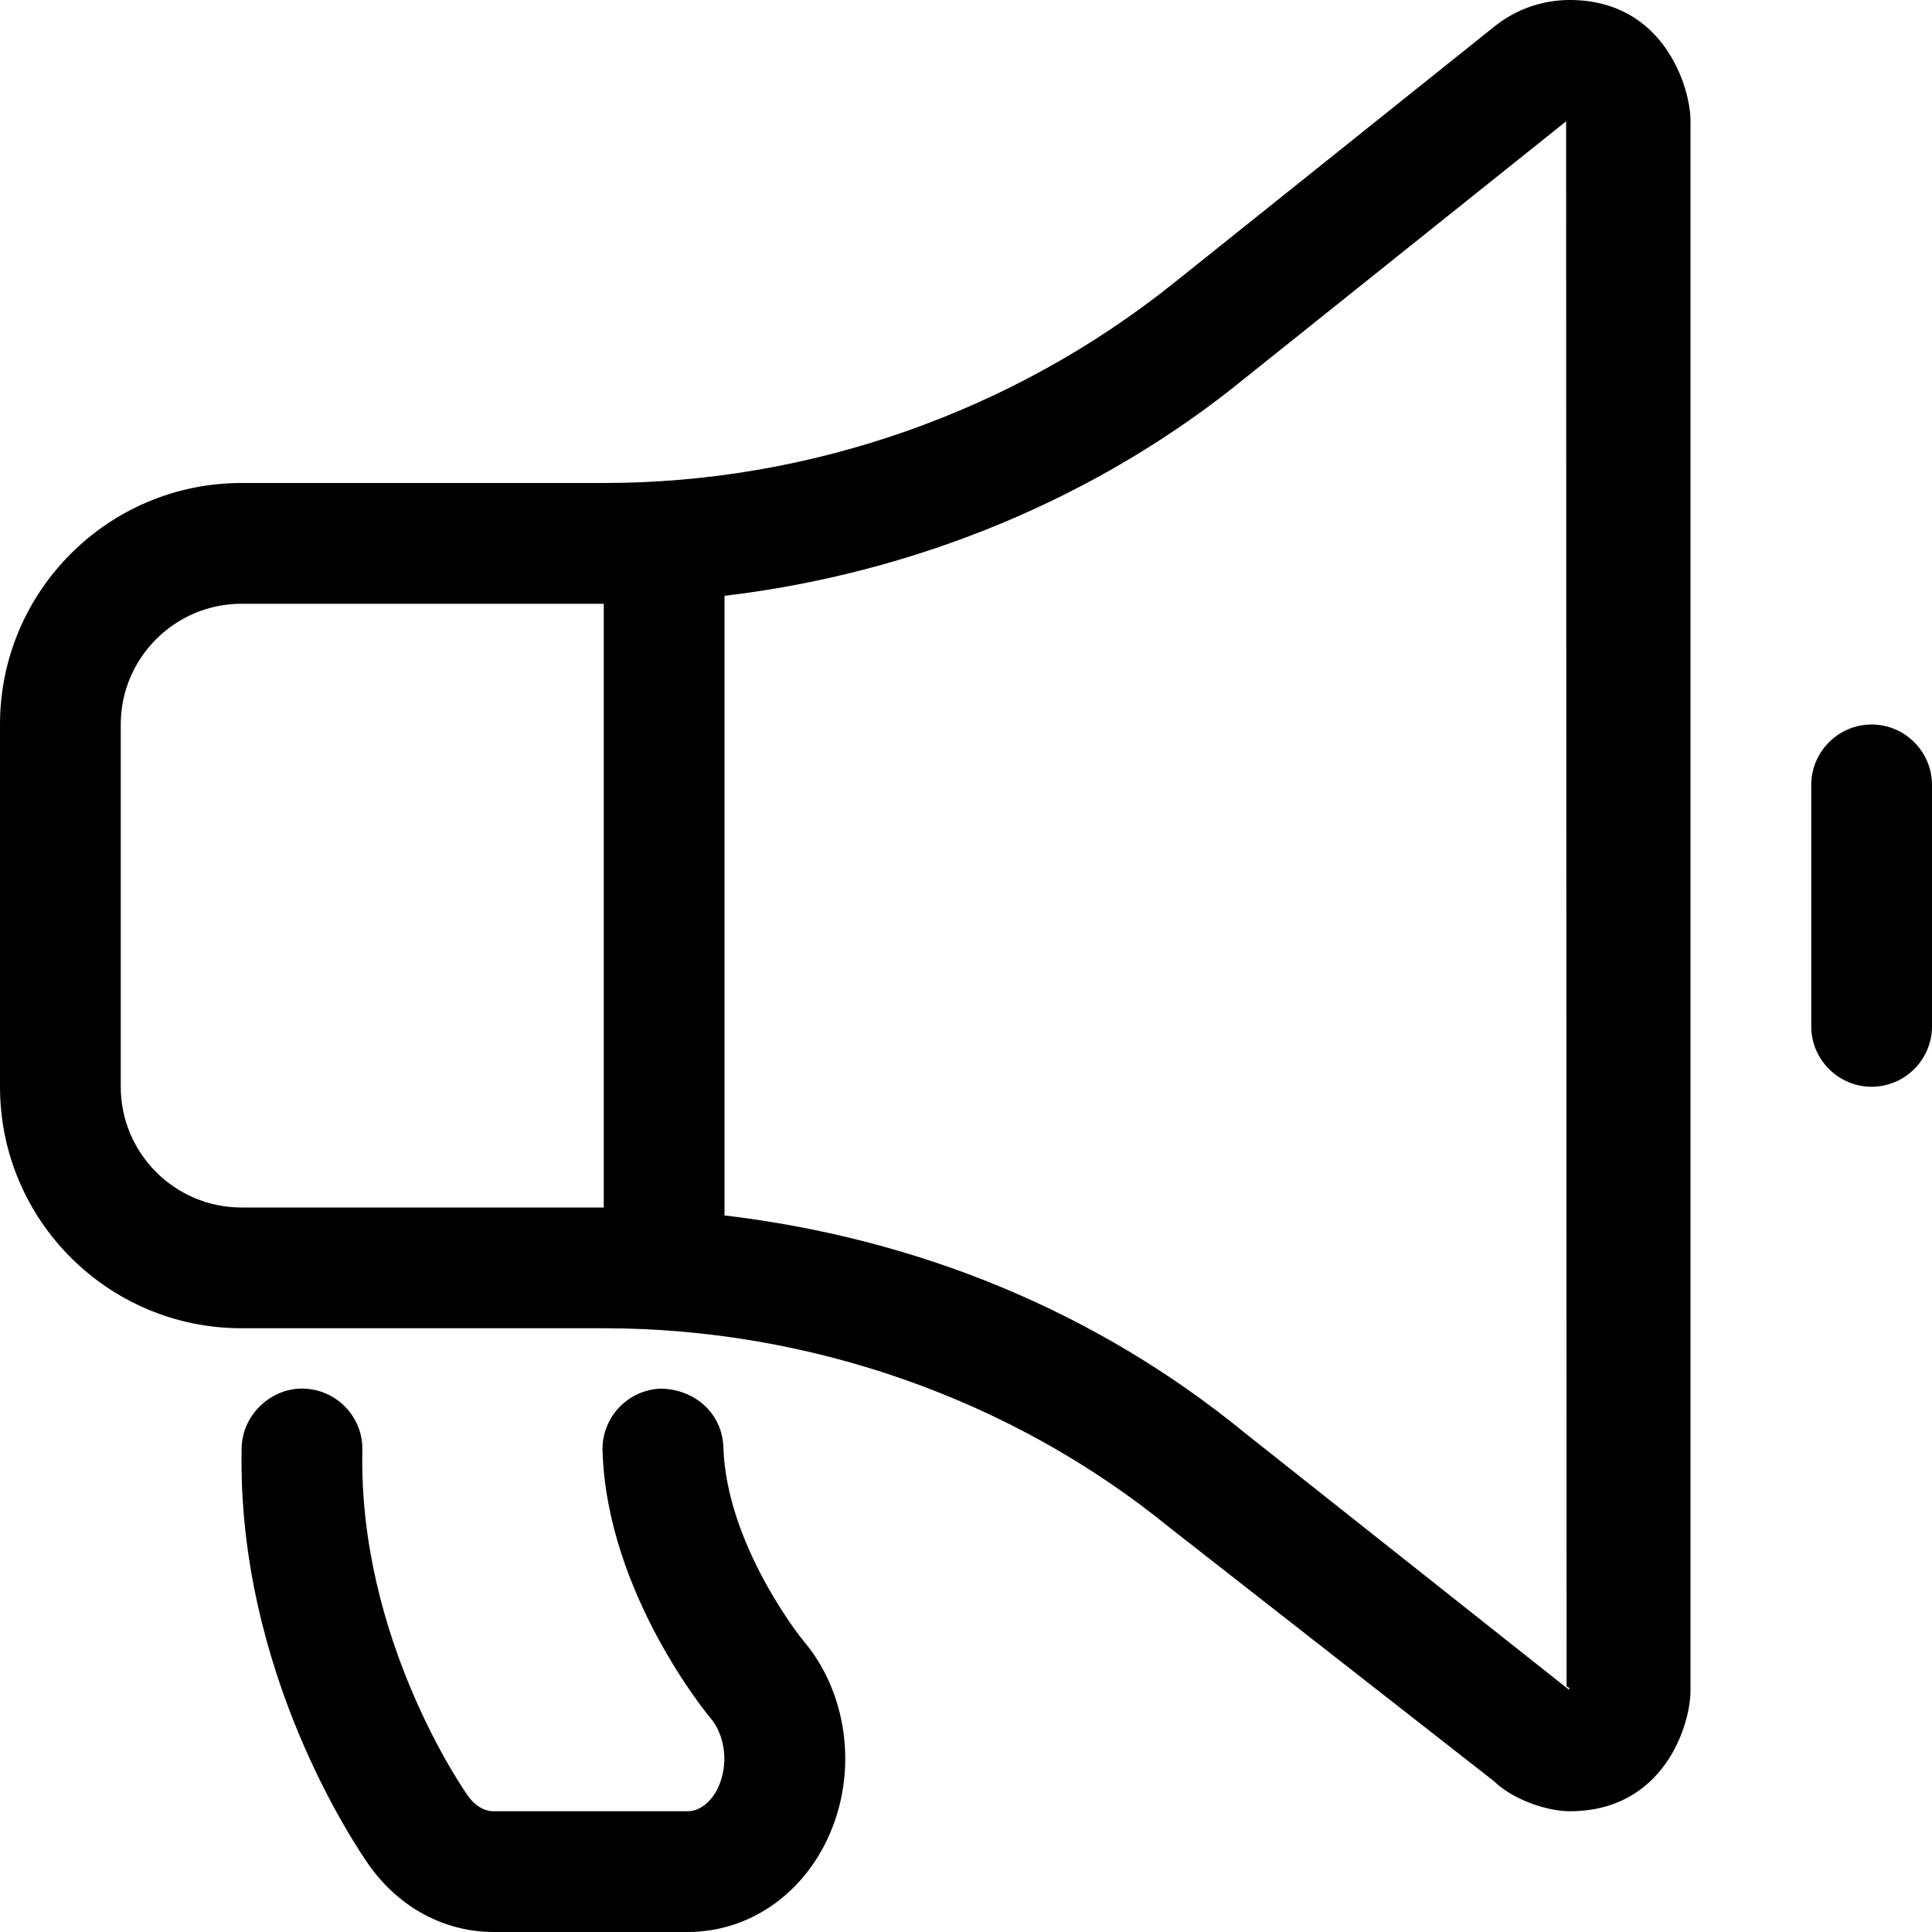 <svg xmlns="http://www.w3.org/2000/svg" viewBox="0 0 512 512"><!--! Font Awesome Pro 6.0.0-alpha3 by @fontawesome - https://fontawesome.com License - https://fontawesome.com/license (Commercial License) --><path d="M416 0c-7.125 0-14.19 2.375-19.97 7.031L311 75.06C268.3 109.2 214.7 128 160 128H64C28.66 128 0 156.7 0 192v96c0 35.34 28.66 64 64 64h96c54.66 0 108.3 18.81 150.1 52.94L396 472.1C400.8 476.8 409.8 480 416 480c24.91 0 32-22.78 32-32V32C448 23.25 441 0 416 0zM160 320H64c-17.64 0-32-14.36-32-32V192c0-17.64 14.36-32 32-32h96V320zM415.8 447.8L330.1 379.9C290.1 347.1 242.5 328.1 192 322.1V157.9c50.53-6.006 98.99-25.86 138.1-57.82l84.94-67.93c.023 .023-.018 0 0 0c.035 0-.012 .1 0 0l.124 414.8C416 447.2 415.9 447.5 415.8 447.8zM191.7 383.5C191.4 374.7 184.3 368.2 175.2 368c-8.828 .266-15.78 7.656-15.52 16.48c1.156 38 28.36 70.55 28.61 70.83c3.594 4.203 4.688 11.11 2.641 16.86C189.3 476.9 185.8 480 182.3 480H130.8C128.3 480 125.8 478.5 124 475.9c-1.188-1.672-29.05-41.7-27.97-91.58C96.22 375.5 89.22 368.2 80.38 368c-8.406-.25-16.16 6.828-16.34 15.66c-1.281 59.28 30.23 105.6 33.88 110.8C105.9 505.6 117.9 512 130.8 512h51.47c17.34 0 32.59-11.44 38.84-29.09c5.906-16.52 2.578-35.53-8.297-48.2C212.6 434.5 192.5 409.5 191.7 383.5zM496 192C487.2 192 480 199.2 480 208v64C480 280.8 487.2 288 496 288S512 280.8 512 272v-64C512 199.2 504.8 192 496 192z"/></svg>